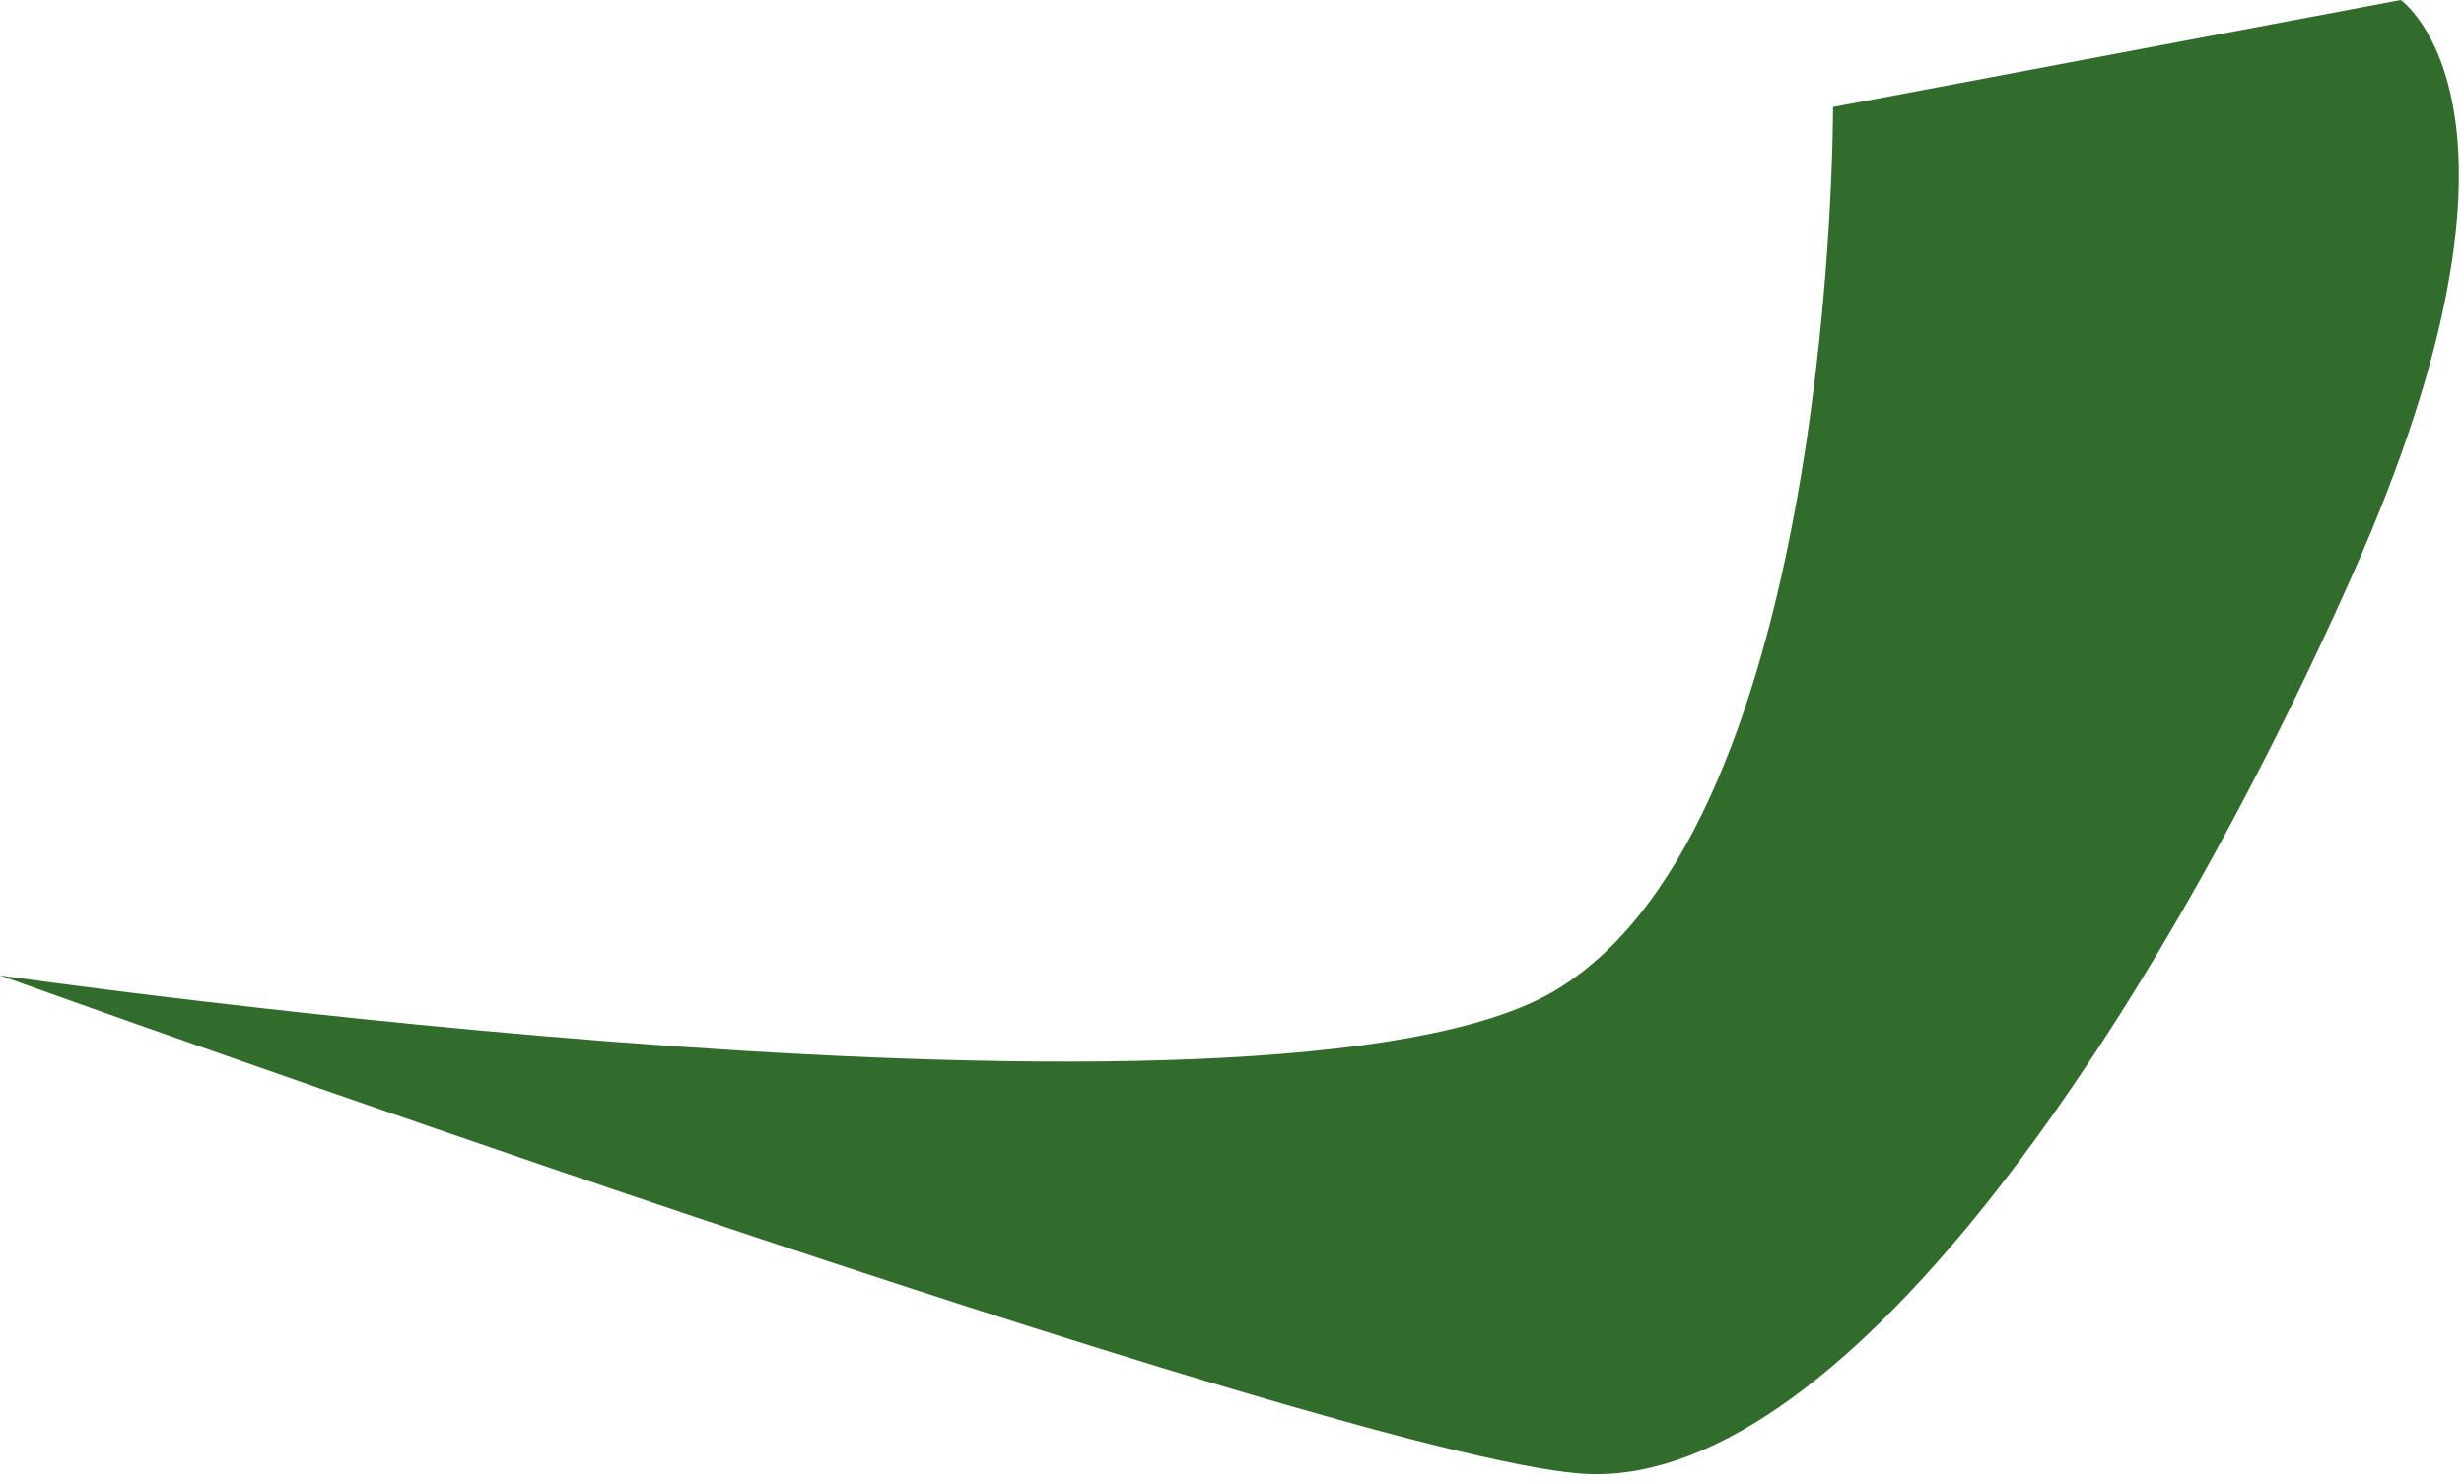 <?xml version="1.0" encoding="UTF-8"?> <svg xmlns="http://www.w3.org/2000/svg" width="171" height="103" viewBox="0 0 171 103" fill="none"> <path d="M127.21 7.43C127.21 7.43 127.4 56.95 108 68.71C88.6 80.47 0 67.71 0 67.71C0 67.71 91.81 100.79 109.57 102.28C127.33 103.77 148.95 72.11 163.28 39.86C177.61 7.61 166.61 0 166.61 0L127.21 7.43Z" fill="#316C2C"></path> </svg> 